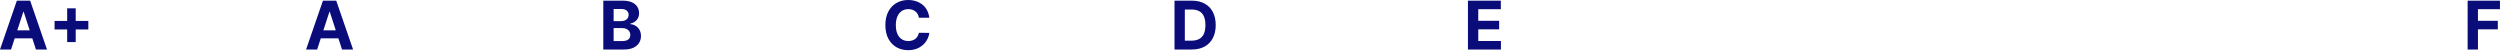 <?xml version="1.0" encoding="utf-8"?>
<svg xmlns="http://www.w3.org/2000/svg" fill="none" height="100%" overflow="visible" preserveAspectRatio="none" style="display: block;" viewBox="0 0 535 11" width="100%">
<path d="M129.107 10.593V0.143H133.291C134.059 0.143 134.701 0.257 135.214 0.484C135.728 0.712 136.114 1.028 136.373 1.434C136.631 1.835 136.761 2.297 136.761 2.822C136.761 3.23 136.679 3.589 136.516 3.898C136.356 4.2 136.125 4.46 135.842 4.653C135.549 4.852 135.22 4.992 134.873 5.066V5.169C135.277 5.187 135.67 5.307 136.014 5.519C136.359 5.73 136.644 6.026 136.843 6.378C137.06 6.749 137.169 7.191 137.169 7.705C137.169 8.259 137.031 8.755 136.755 9.19C136.483 9.621 136.08 9.963 135.547 10.216C135.012 10.467 134.354 10.593 133.572 10.593H129.107ZM131.317 8.787H133.117C133.733 8.787 134.182 8.669 134.464 8.435C134.747 8.196 134.888 7.88 134.888 7.486C134.888 7.196 134.818 6.941 134.679 6.72C134.534 6.494 134.326 6.313 134.082 6.2C133.827 6.074 133.522 6.011 133.169 6.011H131.317V8.787ZM131.317 4.516H132.954C133.257 4.516 133.526 4.463 133.76 4.358C133.986 4.259 134.181 4.1 134.322 3.898C134.461 3.7 134.531 3.464 134.531 3.188C134.531 2.811 134.396 2.507 134.128 2.276C133.863 2.044 133.485 1.928 132.995 1.928H131.317V4.516ZM528.073 10.593V0.143H534.992V1.964H530.282V4.455H534.532V6.276H530.282V10.593H528.073ZM314.138 10.593V0.143H321.18V1.964H316.348V4.455H320.818V6.276H316.348V8.772H321.2V10.593H314.138ZM255.049 10.593H251.345V0.143H255.08C256.131 0.143 257.036 0.352 257.794 0.771C258.545 1.177 259.155 1.802 259.544 2.561C259.956 3.34 260.162 4.272 260.162 5.357C260.162 6.446 259.956 7.381 259.544 8.164C259.154 8.928 258.54 9.557 257.784 9.965C257.023 10.384 256.11 10.593 255.049 10.593ZM253.554 8.7H254.957C255.611 8.7 256.159 8.584 256.606 8.353C257.055 8.118 257.392 7.756 257.616 7.266C257.843 6.772 257.957 6.137 257.957 5.357C257.957 4.585 257.843 3.954 257.616 3.464C257.392 2.975 257.056 2.614 256.61 2.383C256.165 2.151 255.615 2.036 254.962 2.036H253.554V8.7ZM198.872 3.802H196.638C196.603 3.532 196.518 3.27 196.387 3.031C196.262 2.803 196.1 2.609 195.902 2.449C195.699 2.286 195.467 2.161 195.219 2.081C194.95 1.994 194.67 1.951 194.387 1.954C193.847 1.954 193.375 2.089 192.974 2.358C192.572 2.623 192.262 3.011 192.04 3.521C191.819 4.027 191.709 4.643 191.709 5.368C191.709 6.113 191.819 6.738 192.04 7.245C192.264 7.752 192.578 8.135 192.979 8.394C193.381 8.652 193.845 8.781 194.372 8.781C194.668 8.781 194.942 8.742 195.194 8.665C195.449 8.586 195.675 8.472 195.872 8.323C196.069 8.17 196.233 7.984 196.362 7.766C196.495 7.548 196.587 7.3 196.638 7.02L198.872 7.031C198.813 7.516 198.666 7.987 198.439 8.42C198.206 8.868 197.893 9.271 197.515 9.608C197.112 9.966 196.644 10.246 196.138 10.434C195.607 10.635 195.006 10.736 194.336 10.736C193.404 10.736 192.571 10.525 191.836 10.103C191.105 9.681 190.527 9.071 190.101 8.271C189.68 7.472 189.469 6.504 189.469 5.368C189.469 4.227 189.682 3.258 190.112 2.459C190.54 1.66 191.122 1.051 191.857 0.632C192.591 0.21 193.418 0 194.336 0C194.908 -0.005 195.476 0.081 196.02 0.255C196.523 0.416 196.992 0.669 197.403 1.001C197.805 1.323 198.131 1.719 198.383 2.189C198.638 2.658 198.801 3.196 198.872 3.802ZM67.869 10.593H65.501L69.108 0.143H71.956L75.558 10.593H73.191L70.573 2.531H70.491L67.869 10.593ZM67.721 6.485H73.313V8.209H67.721V6.485ZM2.366 10.593H0L3.607 0.143H6.454L10.056 10.593H7.687L5.07 2.531H4.989L2.366 10.593ZM2.218 6.485H7.811V8.209H2.218V6.485ZM14.375 9.001V1.776H16.202V9.001H14.375ZM11.677 6.302V4.474H18.901V6.302H11.677Z" fill="#0A0C7A" id="Vector"/>
</svg>